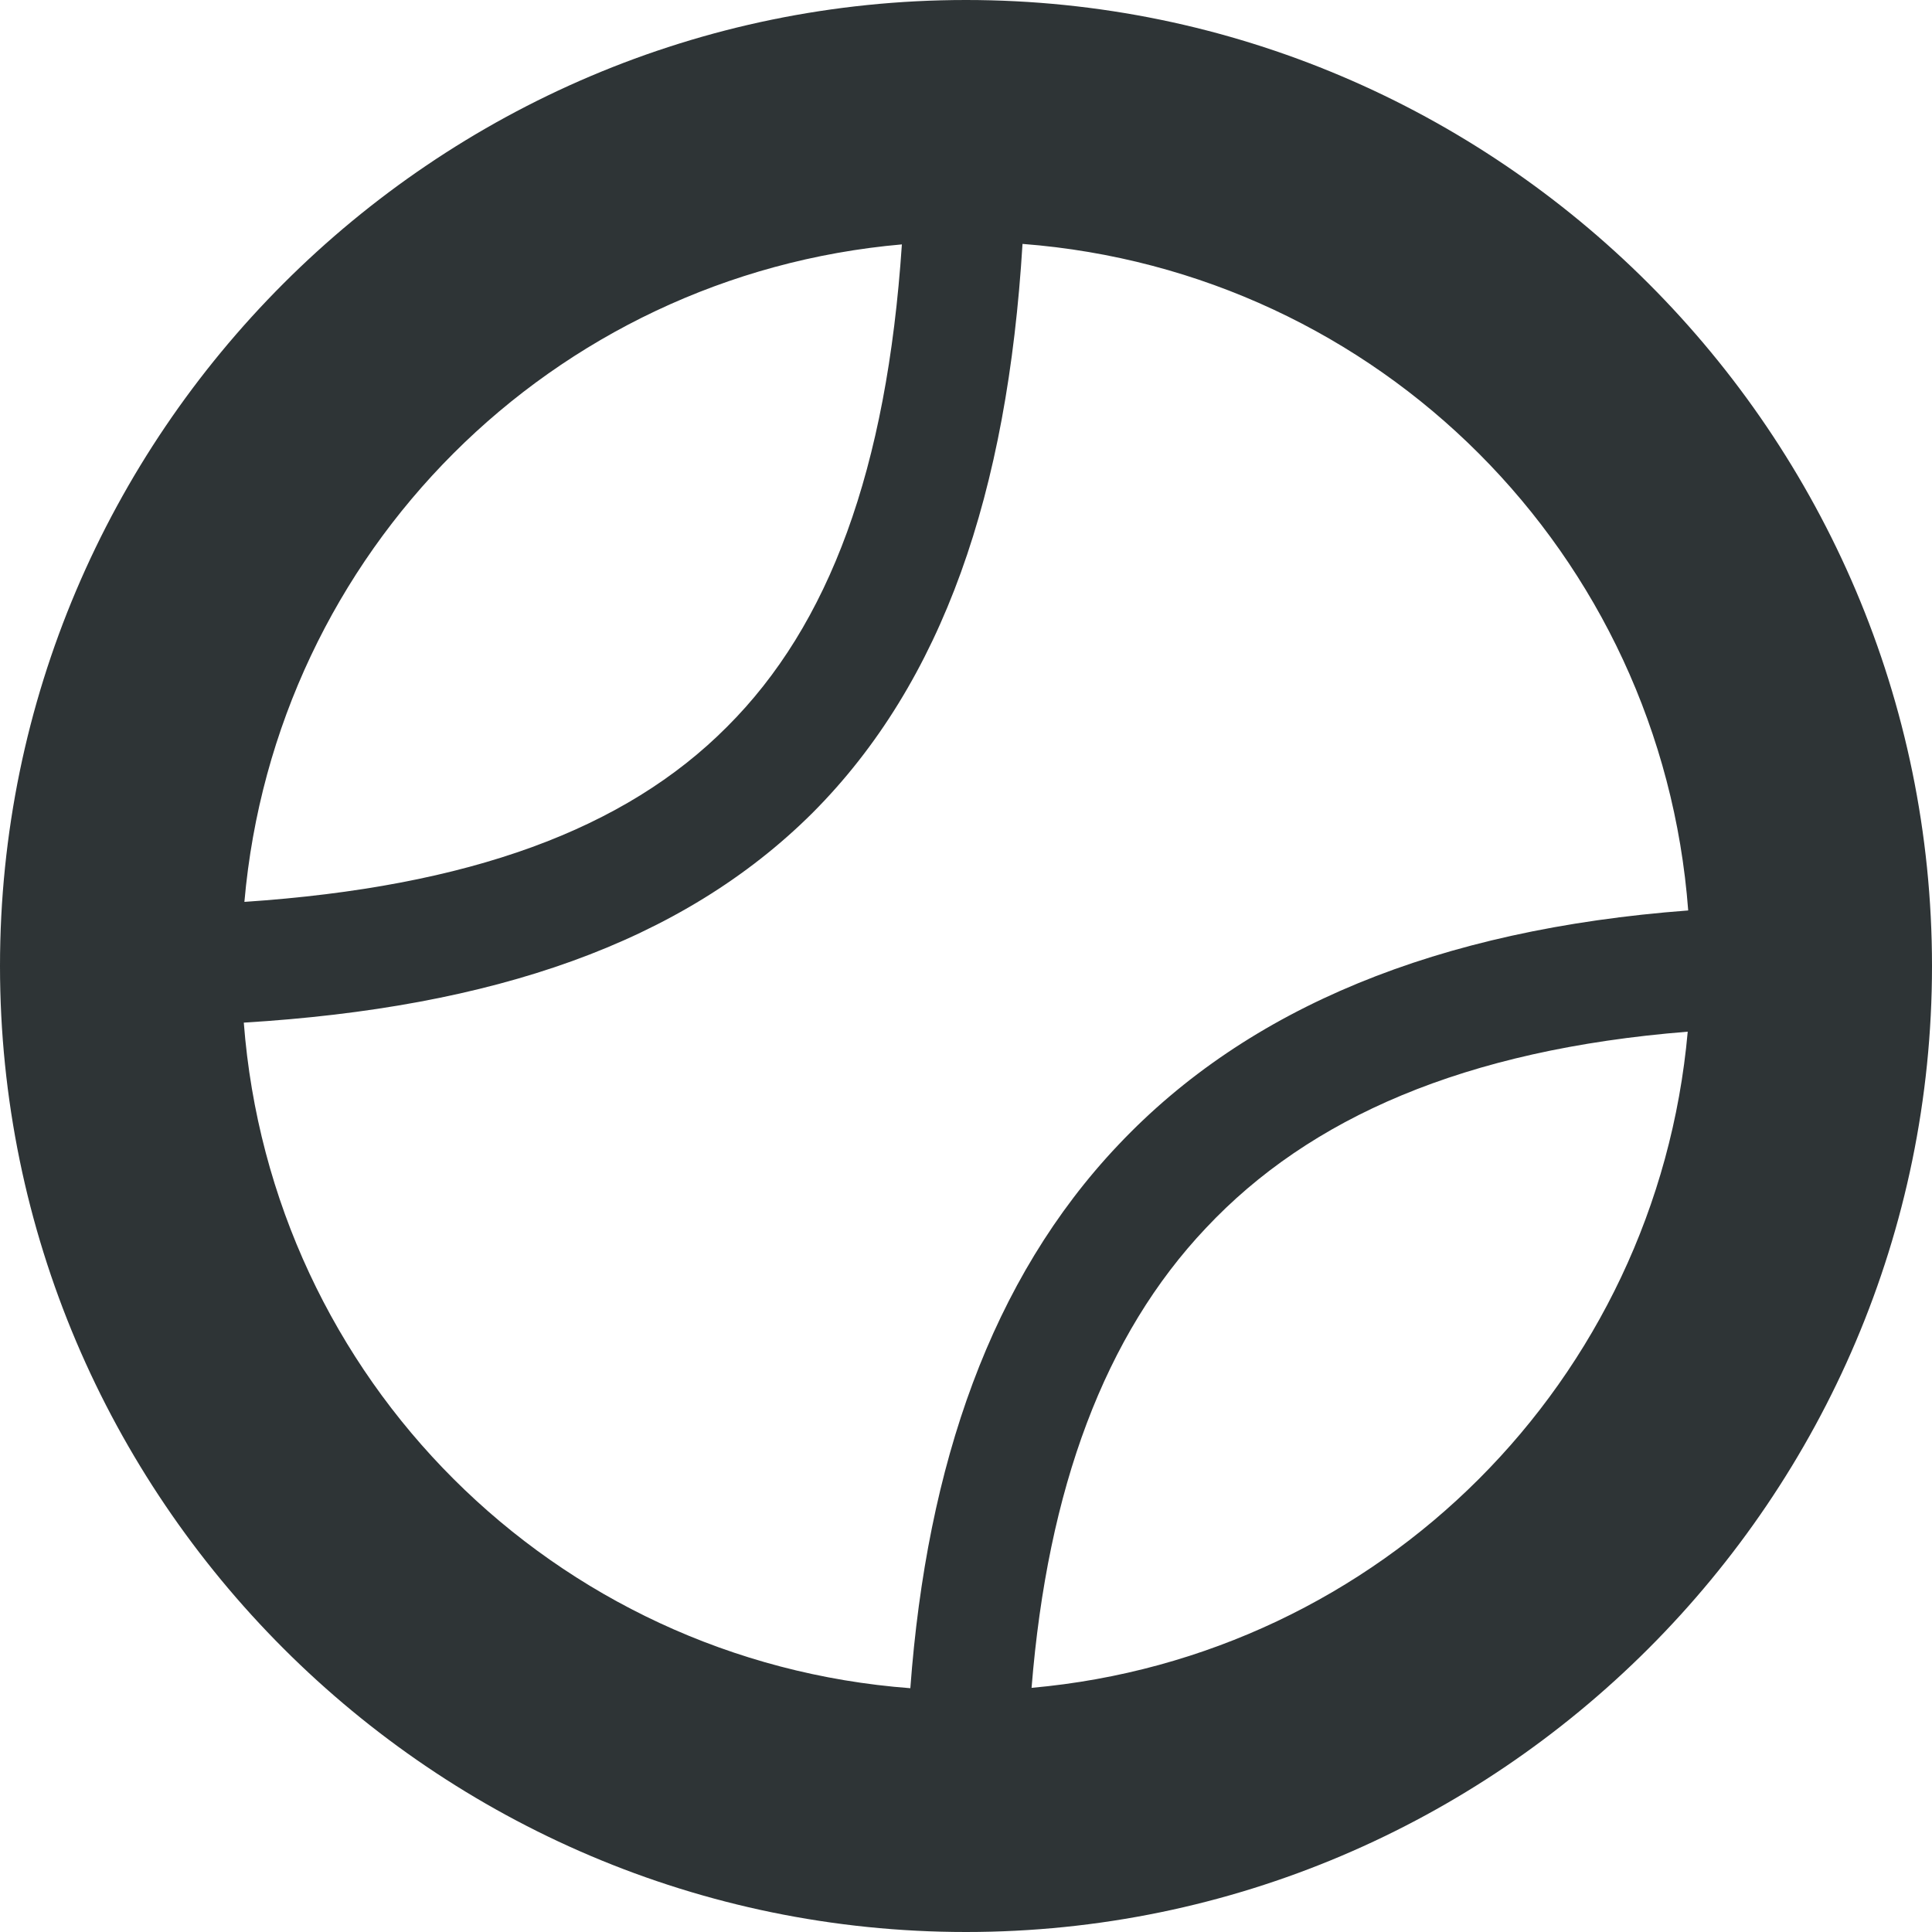 <?xml version="1.0" encoding="UTF-8"?>
<svg xmlns="http://www.w3.org/2000/svg" height="16px" viewBox="0 0 16 16" width="16px"><path d="m 8 0 c -4.406 0 -8 3.594 -8 8 s 3.594 8 8 8 s 8 -3.594 8 -8 s -3.594 -8 -8 -8 z m 0.469 2.02 c 2.953 0.227 5.289 2.566 5.512 5.52 c -2.074 0.156 -3.645 0.805 -4.719 1.941 c -1.055 1.113 -1.586 2.648 -1.723 4.5 c -2.953 -0.223 -5.293 -2.559 -5.52 -5.512 c 2.059 -0.125 3.625 -0.656 4.711 -1.738 c 1.082 -1.086 1.613 -2.652 1.738 -4.711 z m -1 0.004 c -0.125 1.867 -0.602 3.152 -1.449 3.996 c -0.844 0.848 -2.129 1.324 -3.996 1.449 c 0.254 -2.898 2.547 -5.191 5.445 -5.445 z m 6.508 6.52 c -0.258 2.891 -2.543 5.176 -5.434 5.434 c 0.133 -1.652 0.605 -2.922 1.445 -3.809 c 0.855 -0.91 2.137 -1.477 3.988 -1.625 z m 0 0" fill="#2e3436"/></svg>
